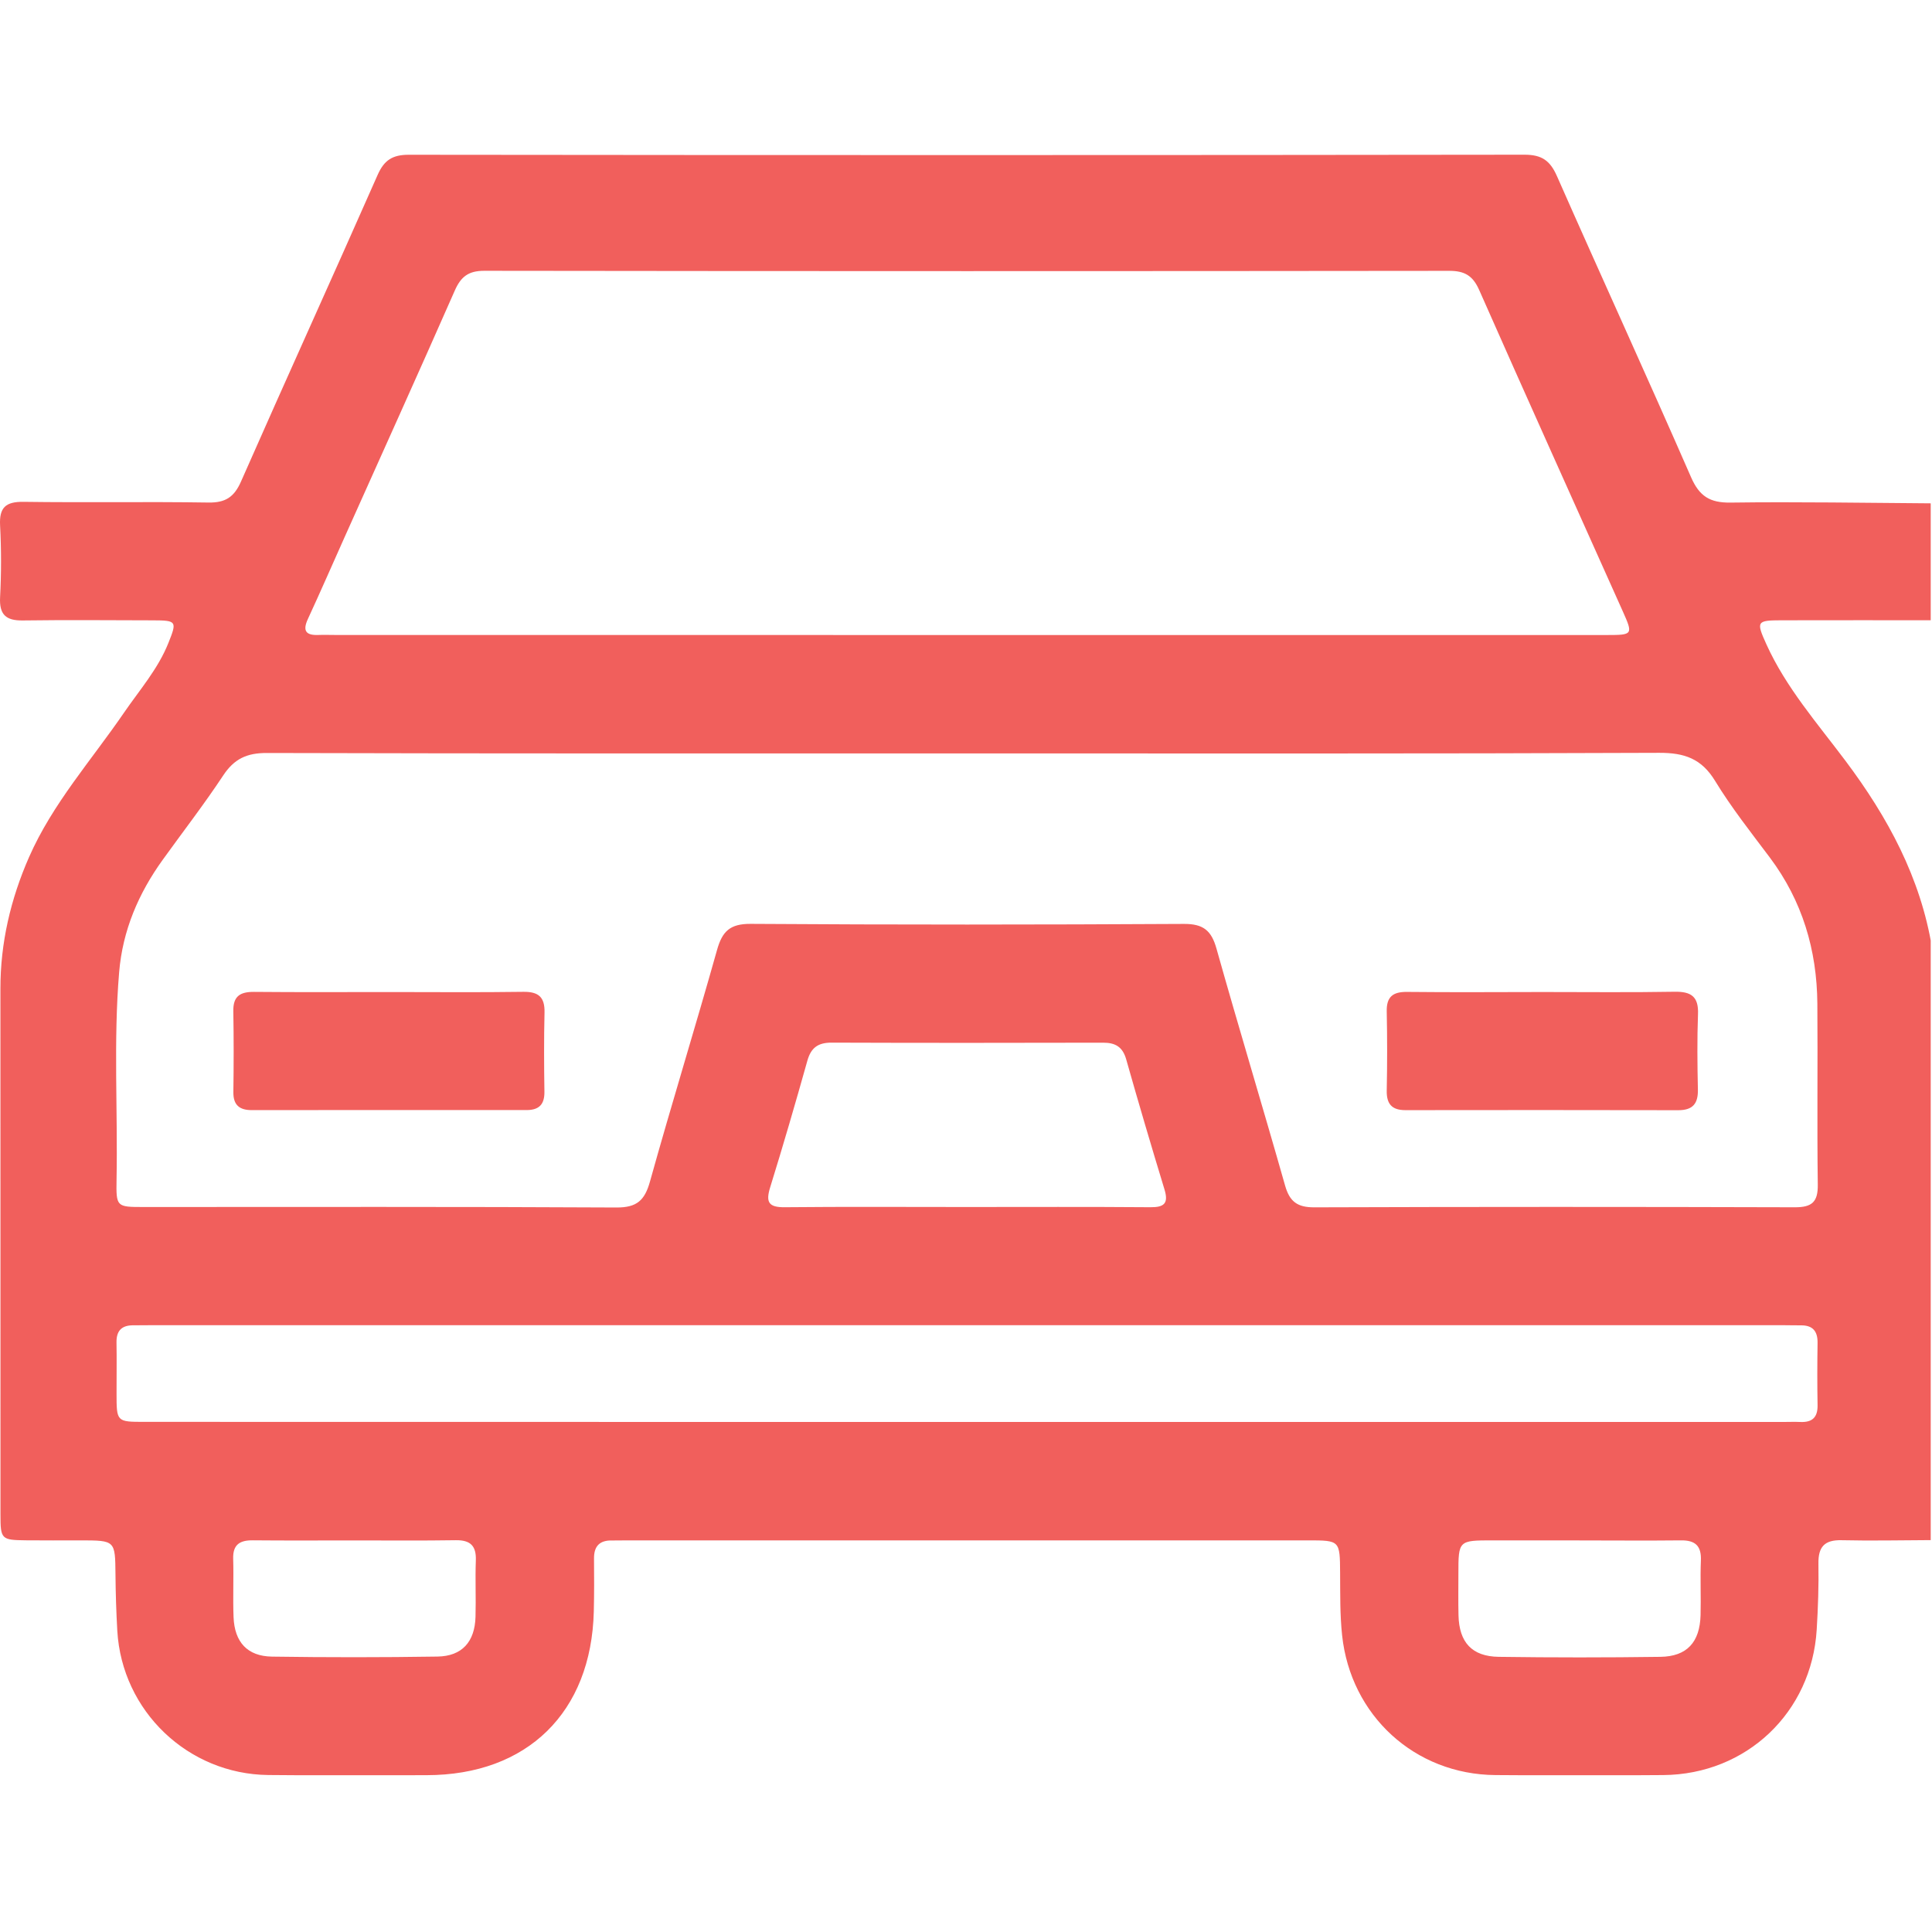 <svg width="512" height="512" viewBox="0 0 512 512" fill="none" xmlns="http://www.w3.org/2000/svg">
<g clip-path="url(#clip0_223_1247)">
<g clip-path="url(#clip1_223_1247)">
<path d="M512.025 133.391C512.025 143.722 512.025 154.038 512.025 164.369C498.73 164.369 485.422 164.355 472.127 164.383C465.544 164.397 465.359 164.668 468.109 170.738C473.31 182.223 481.603 191.67 489.055 201.602C500.312 216.606 508.975 232.594 512.025 251.289C512.025 303.569 512.025 355.849 512.025 408.143C504.031 408.172 496.037 408.357 488.058 408.172C483.484 408.058 481.831 409.953 481.902 414.398C482.002 420.212 481.802 426.054 481.446 431.854C480.121 453.826 462.808 470.241 440.779 470.412C425.96 470.526 411.141 470.526 396.322 470.412C374.905 470.255 357.92 454.609 355.669 433.336C355.085 427.85 355.185 422.364 355.142 416.878C355.085 408.229 355.113 408.214 346.592 408.214C286.318 408.214 226.045 408.214 165.771 408.214C164.602 408.214 163.434 408.271 162.28 408.243C158.945 408.143 157.378 409.71 157.421 413.059C157.463 417.718 157.478 422.378 157.364 427.037C156.708 453.797 139.738 470.412 113.063 470.44C99.07 470.455 85.092 470.554 71.1 470.398C49.797 470.17 32.328 453.441 31.088 432.196C30.803 427.208 30.646 422.221 30.603 417.234C30.518 408.229 30.561 408.229 21.327 408.214C16.497 408.214 11.666 408.257 6.836 408.2C0.353 408.129 0.125 407.901 0.125 401.403C0.11 354.951 0.139 308.499 0.11 262.047C0.096 249.864 2.818 238.293 7.677 227.193C13.903 213.001 24.22 201.488 32.855 188.877C36.987 182.85 41.86 177.321 44.625 170.396C46.919 164.654 46.876 164.412 40.478 164.397C28.993 164.369 17.494 164.269 6.009 164.426C1.535 164.483 -0.217 162.859 0.025 158.256C0.353 151.944 0.353 145.589 0.025 139.29C-0.232 134.503 1.478 132.921 6.28 132.992C22.595 133.22 38.911 132.921 55.226 133.178C59.729 133.249 62.051 131.753 63.875 127.592C75.83 100.447 88.113 73.474 100.068 46.372C101.806 42.439 104.001 41.014 108.318 41.014C206.879 41.128 305.455 41.128 404.016 41C408.59 41 410.785 42.553 412.594 46.643C424.35 73.288 436.49 99.778 448.146 126.466C450.354 131.525 453.147 133.263 458.605 133.192C476.416 132.95 494.228 133.277 512.025 133.391ZM256.452 199.664C194.526 199.664 132.599 199.721 70.672 199.55C65.4 199.536 62.051 201.117 59.159 205.492C54.114 213.129 48.5 220.382 43.157 227.806C36.702 236.755 32.499 246.558 31.572 257.672C30.048 275.954 31.23 294.264 30.888 312.574C30.76 319.841 30.874 319.87 38.027 319.87C79.806 319.87 121.598 319.77 163.377 319.998C168.777 320.026 170.858 318.117 172.254 313.101C177.968 292.597 184.266 272.235 190.023 251.745C191.405 246.829 193.443 244.805 198.9 244.834C237.187 245.09 275.475 245.062 313.762 244.848C318.906 244.82 321.044 246.615 322.383 251.403C328.282 272.377 334.623 293.238 340.565 314.199C341.776 318.459 343.828 319.969 348.288 319.955C390.736 319.813 433.184 319.813 475.647 319.941C480.192 319.955 481.802 318.545 481.731 313.914C481.517 297.94 481.745 281.953 481.617 265.965C481.503 251.759 477.642 238.749 469.021 227.25C464.019 220.596 458.833 214.027 454.515 206.945C450.924 201.046 446.393 199.493 439.739 199.507C378.639 199.764 317.553 199.664 256.452 199.664ZM256.125 168.287C312.722 168.287 369.32 168.287 425.917 168.287C432.7 168.287 432.8 168.145 430.078 162.061C417.368 133.662 404.558 105.292 391.99 76.837C390.309 73.032 388.114 71.764 384.025 71.778C298.801 71.878 213.562 71.878 128.338 71.764C124.135 71.764 122.14 73.317 120.515 77.022C110.926 98.809 101.122 120.482 91.39 142.197C88.127 149.493 84.935 156.803 81.587 164.055C80.148 167.176 81.06 168.401 84.351 168.273C85.847 168.216 87.344 168.273 88.84 168.273C144.582 168.287 200.353 168.287 256.125 168.287ZM255.982 376.838C328.054 376.838 400.112 376.838 472.184 376.838C473.851 376.838 475.518 376.767 477.171 376.838C480.32 376.966 481.731 375.555 481.674 372.364C481.574 366.878 481.589 361.377 481.674 355.892C481.717 352.785 480.406 351.204 477.257 351.232C475.59 351.246 473.923 351.189 472.27 351.189C328.296 351.189 184.337 351.189 40.364 351.189C38.697 351.189 37.03 351.232 35.377 351.218C32.271 351.189 30.817 352.628 30.874 355.792C30.96 360.28 30.874 364.783 30.888 369.271C30.888 376.795 30.903 376.809 38.298 376.809C110.84 376.838 183.411 376.838 255.982 376.838ZM255.954 319.87C272.269 319.87 288.584 319.798 304.899 319.927C308.547 319.955 309.716 318.887 308.604 315.225C305.113 303.768 301.722 292.283 298.459 280.756C297.518 277.422 295.58 276.31 292.303 276.324C268.336 276.381 244.369 276.396 220.388 276.31C216.811 276.296 214.93 277.635 213.961 281.098C210.812 292.312 207.563 303.497 204.115 314.612C202.875 318.602 203.673 319.984 208.019 319.927C223.993 319.77 239.98 319.87 255.954 319.87ZM93.898 408.229C84.921 408.229 75.958 408.286 66.981 408.2C63.533 408.172 61.681 409.34 61.795 413.102C61.952 418.246 61.695 423.404 61.895 428.548C62.151 435.188 65.557 438.921 72.083 439.021C86.702 439.235 101.322 439.235 115.942 439.007C122.453 438.907 125.83 435.088 126.016 428.477C126.158 423.489 125.916 418.502 126.101 413.529C126.244 409.668 124.662 408.129 120.829 408.172C111.852 408.314 102.875 408.229 93.898 408.229ZM418.565 408.229V408.214C410.927 408.214 403.275 408.214 395.638 408.214C386.504 408.214 386.49 408.229 386.49 417.106C386.49 420.768 386.433 424.416 386.518 428.078C386.689 435.231 390.066 438.978 397.177 439.078C411.469 439.277 425.76 439.277 440.038 439.078C447.063 438.978 450.483 435.202 450.668 428.006C450.796 423.19 450.554 418.36 450.753 413.558C450.91 409.696 449.3 408.172 445.481 408.214C436.504 408.314 427.542 408.229 418.565 408.229Z" fill="#F15F5C"/>
<path d="M103.267 262.902C115.079 262.902 126.877 263.016 138.676 262.845C142.722 262.788 144.404 264.242 144.304 268.346C144.133 275.328 144.176 282.31 144.276 289.292C144.333 292.669 142.865 294.179 139.545 294.179C115.264 294.165 90.998 294.165 66.718 294.193C63.483 294.193 61.802 292.868 61.844 289.42C61.944 282.267 61.958 275.114 61.83 267.975C61.759 264.014 63.611 262.831 67.33 262.86C79.328 262.974 91.297 262.902 103.267 262.902Z" fill="#F15F5C"/>
<path d="M408.836 262.895C420.477 262.895 432.119 263.024 443.746 262.824C448.164 262.739 450.173 264.092 449.987 268.752C449.745 275.392 449.816 282.06 449.959 288.701C450.044 292.448 448.634 294.215 444.772 294.215C420.663 294.158 396.553 294.172 372.444 294.201C368.853 294.201 367.428 292.562 367.499 289C367.642 282.018 367.642 275.036 367.499 268.054C367.414 264.149 369.124 262.824 372.9 262.867C384.897 262.995 396.867 262.91 408.836 262.895Z" fill="#F15F5C"/>
</g>
</g>
<defs>
<clipPath id="clip0_223_1247">
<rect width="512" height="512" fill="white"/>
</clipPath>
<clipPath id="clip1_223_1247">
<rect width="512" height="429.497" fill="white" transform="translate(-0.34 40.961)"/>
</clipPath>
</defs>
</svg>
